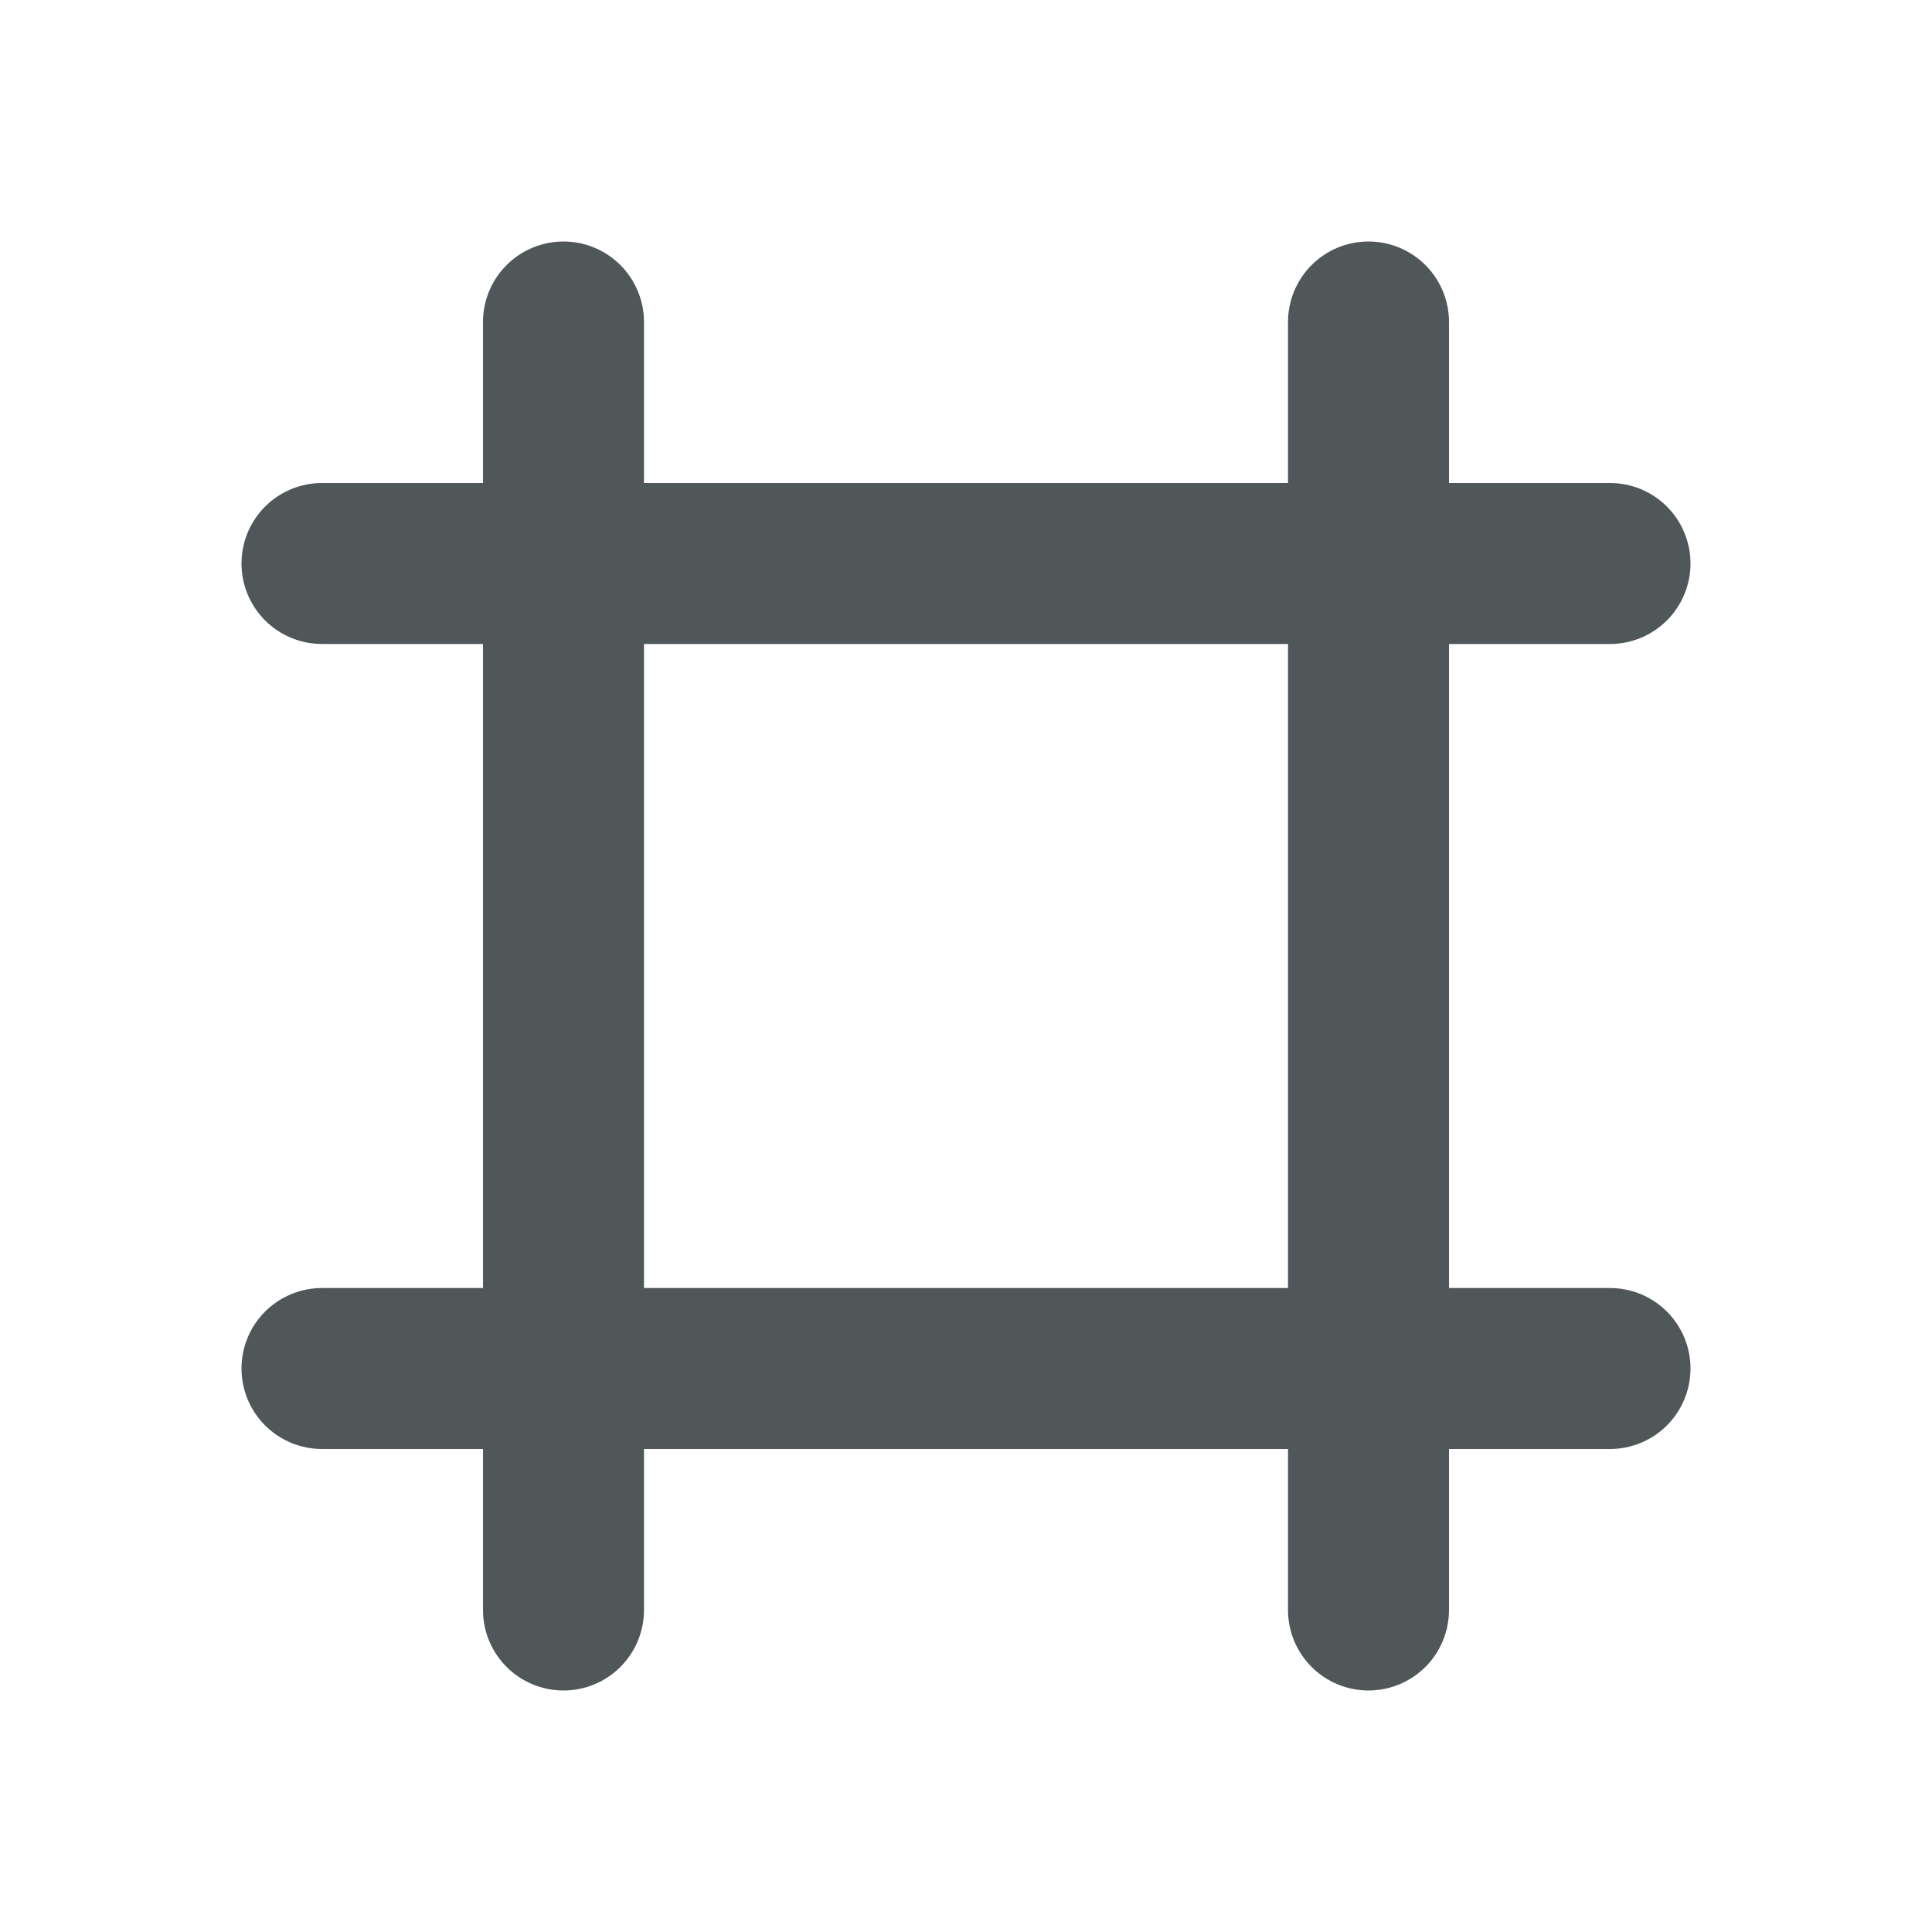 <svg width="64" height="64" viewBox="0 0 64 64" fill="none" xmlns="http://www.w3.org/2000/svg">
<g clip-path="url(#clip0_1017_2889)">
<path fill-rule="evenodd" clip-rule="evenodd" d="M42.667 53.333C42.667 54.041 42.948 54.719 43.448 55.219C43.948 55.719 44.626 56 45.333 56C46.041 56 46.719 55.719 47.219 55.219C47.719 54.719 48 54.041 48 53.333V48H53.333C54.041 48 54.719 47.719 55.219 47.219C55.719 46.719 56 46.041 56 45.333C56 44.626 55.719 43.948 55.219 43.448C54.719 42.948 54.041 42.667 53.333 42.667H48V21.333H53.333C54.041 21.333 54.719 21.052 55.219 20.552C55.719 20.052 56 19.374 56 18.667C56 17.959 55.719 17.281 55.219 16.781C54.719 16.281 54.041 16 53.333 16H48V10.667C48 9.959 47.719 9.281 47.219 8.781C46.719 8.281 46.041 8 45.333 8C44.626 8 43.948 8.281 43.448 8.781C42.948 9.281 42.667 9.959 42.667 10.667V16H21.333V10.667C21.333 9.959 21.052 9.281 20.552 8.781C20.052 8.281 19.374 8 18.667 8C17.959 8 17.281 8.281 16.781 8.781C16.281 9.281 16 9.959 16 10.667V16H10.667C9.959 16 9.281 16.281 8.781 16.781C8.281 17.281 8 17.959 8 18.667C8 19.374 8.281 20.052 8.781 20.552C9.281 21.052 9.959 21.333 10.667 21.333H16V42.667H10.667C9.959 42.667 9.281 42.948 8.781 43.448C8.281 43.948 8 44.626 8 45.333C8 46.041 8.281 46.719 8.781 47.219C9.281 47.719 9.959 48 10.667 48H16V53.333C16 54.041 16.281 54.719 16.781 55.219C17.281 55.719 17.959 56 18.667 56C19.374 56 20.052 55.719 20.552 55.219C21.052 54.719 21.333 54.041 21.333 53.333V48H42.667V53.333ZM21.333 42.667H42.667V21.333H21.333V42.667Z" fill="#505759"/>
</g>
<defs>
<clipPath id="clip0_1017_2889">
<rect width="64" height="64" fill="white"/>
</clipPath>
</defs>
</svg>
